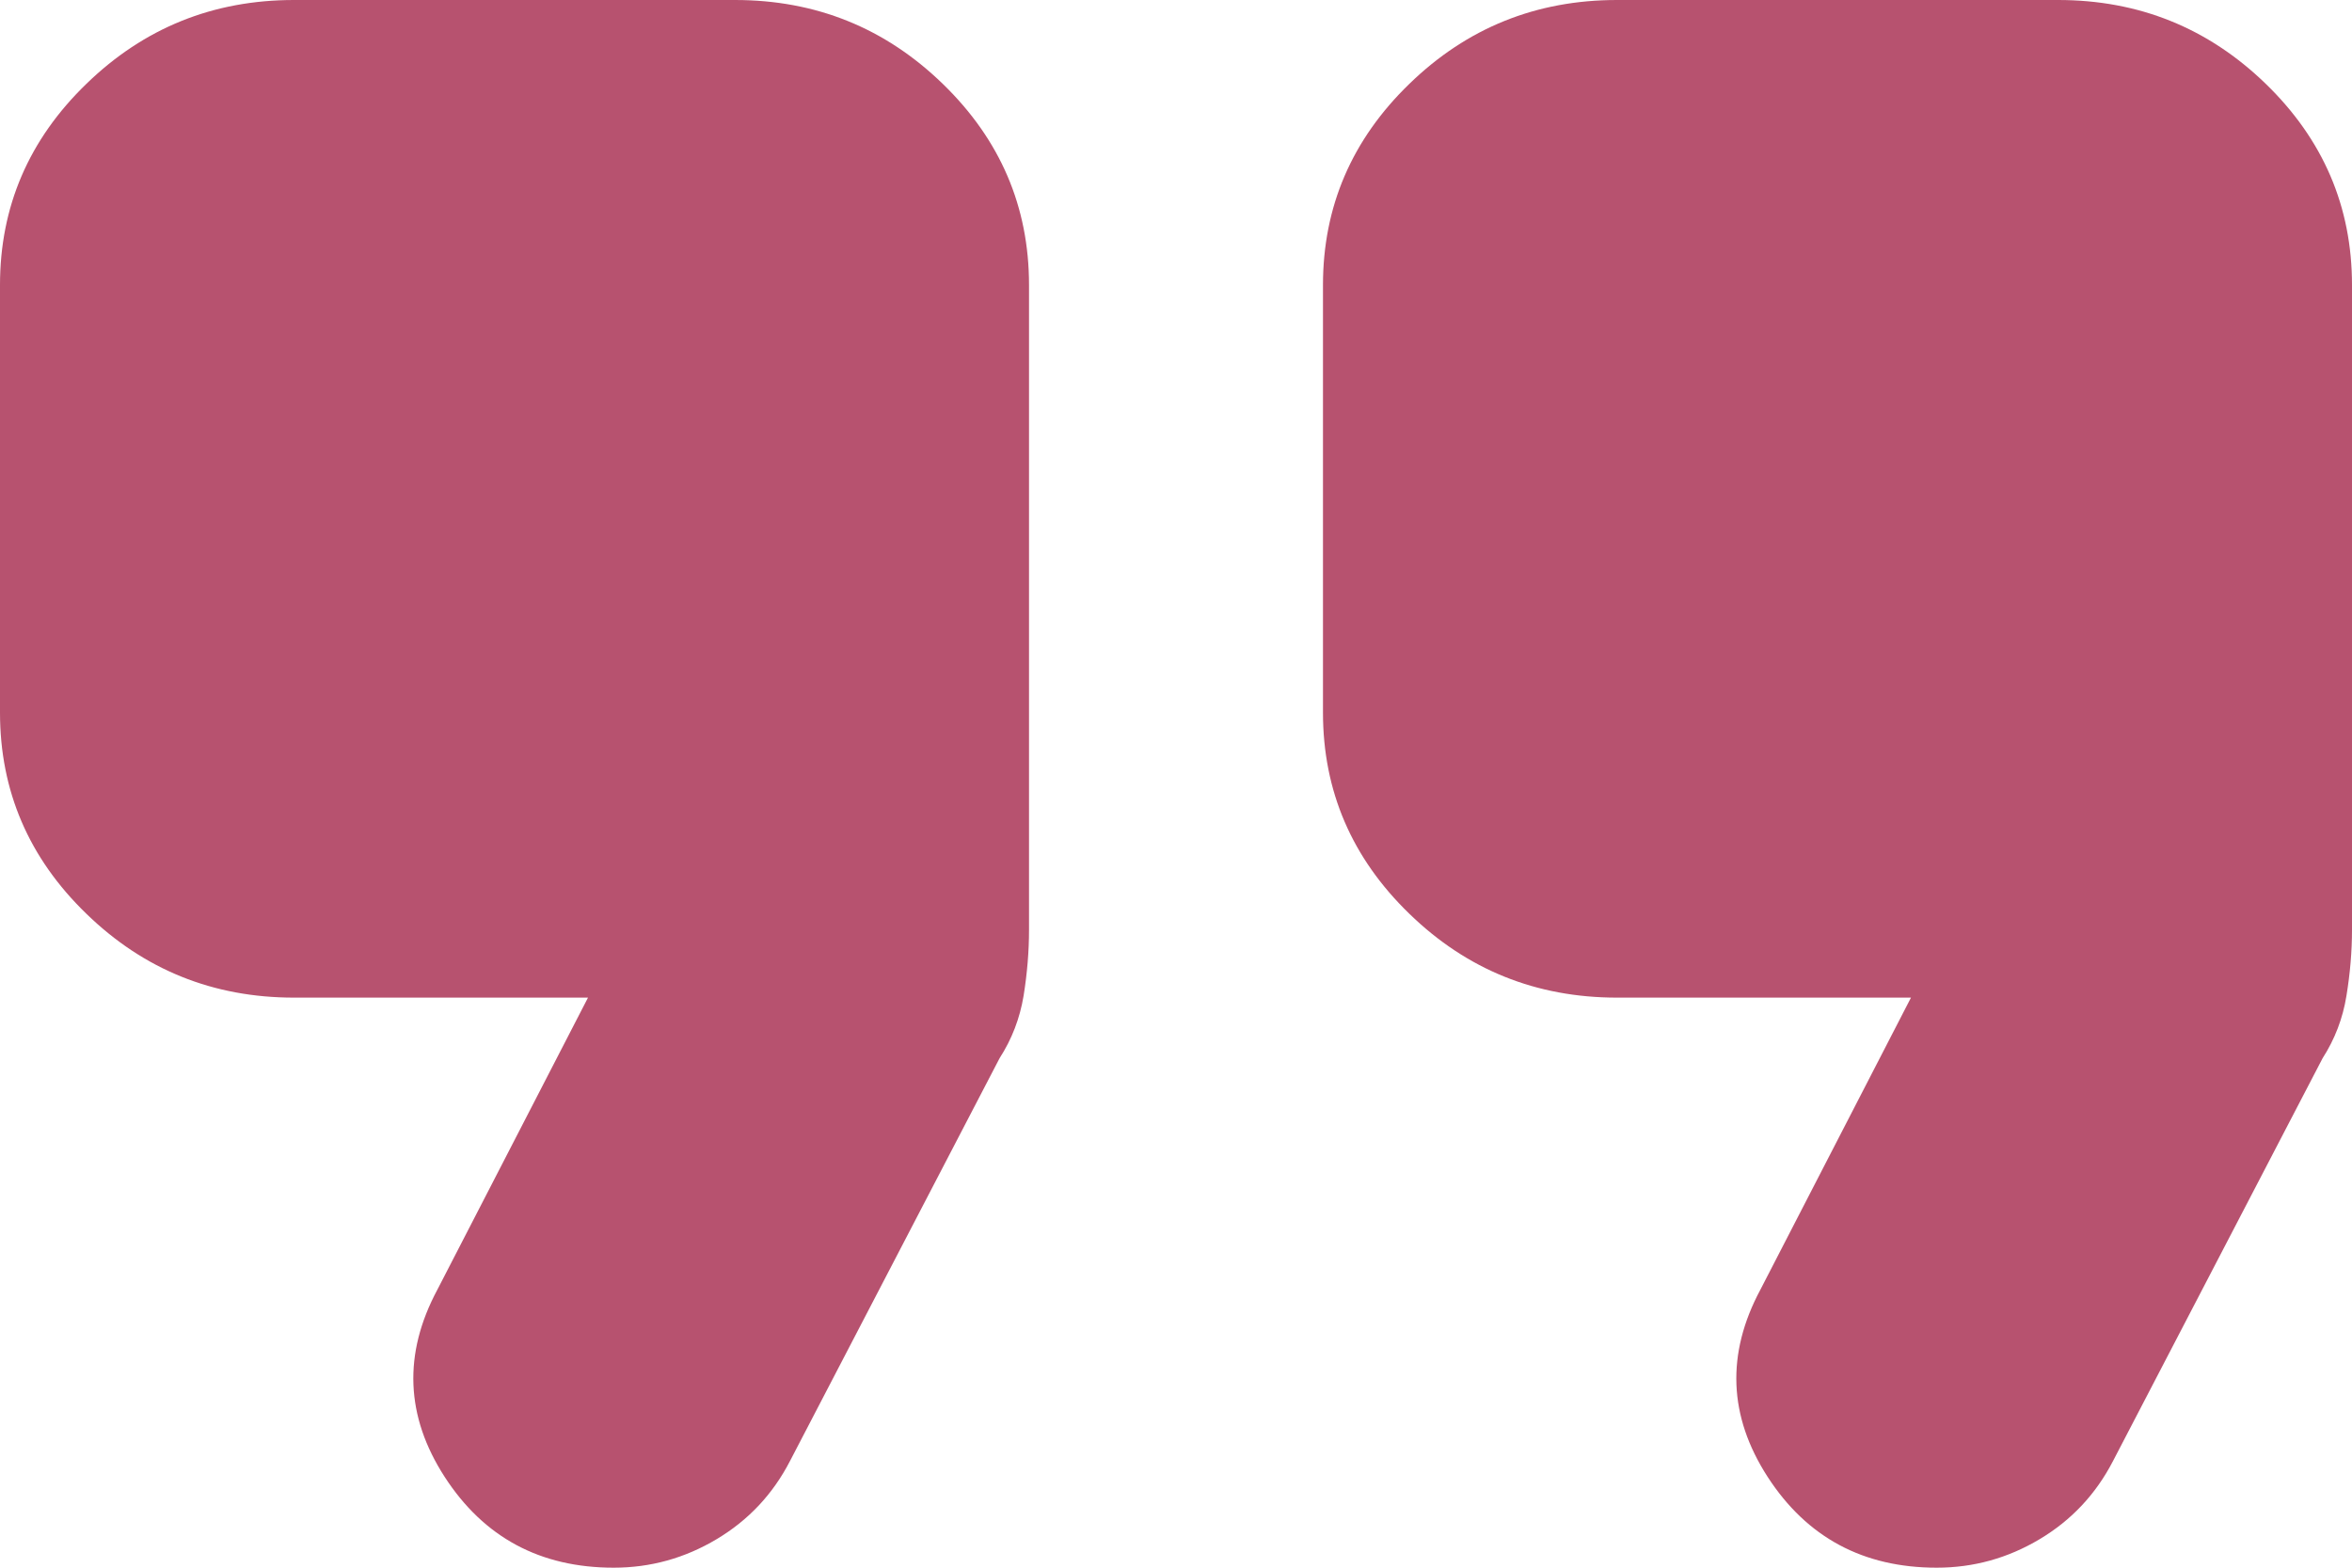 <svg width="57" height="38" viewBox="0 0 57 38" fill="none" xmlns="http://www.w3.org/2000/svg">
<path d="M46.936 38C45.155 38 43.789 37.267 42.839 35.8C41.889 34.33 41.83 32.818 42.661 31.264L46.312 24.182H39.188C37.228 24.182 35.551 23.505 34.157 22.151C32.761 20.799 32.062 19.173 32.062 17.273V6.909C32.062 5.009 32.761 3.383 34.157 2.031C35.551 0.677 37.228 0 39.188 0H49.875C51.834 0 53.512 0.677 54.909 2.031C56.303 3.383 57 5.009 57 6.909V22.541C57 23.059 56.955 23.592 56.865 24.14C56.777 24.686 56.584 25.189 56.288 25.65L51.211 35.409C50.795 36.215 50.202 36.849 49.43 37.309C48.658 37.77 47.827 38 46.936 38ZM14.873 38C13.092 38 11.727 37.267 10.777 35.8C9.827 34.33 9.767 32.818 10.598 31.264L14.25 24.182H7.125C5.166 24.182 3.489 23.505 2.095 22.151C0.698 20.799 0 19.173 0 17.273V6.909C0 5.009 0.698 3.383 2.095 2.031C3.489 0.677 5.166 0 7.125 0H17.812C19.772 0 21.45 0.677 22.846 2.031C24.24 3.383 24.938 5.009 24.938 6.909V22.541C24.938 23.059 24.894 23.592 24.806 24.14C24.715 24.686 24.522 25.189 24.225 25.65L19.148 35.409C18.733 36.215 18.139 36.849 17.367 37.309C16.595 37.77 15.764 38 14.873 38Z" fill="#B7526F"/>
</svg>
